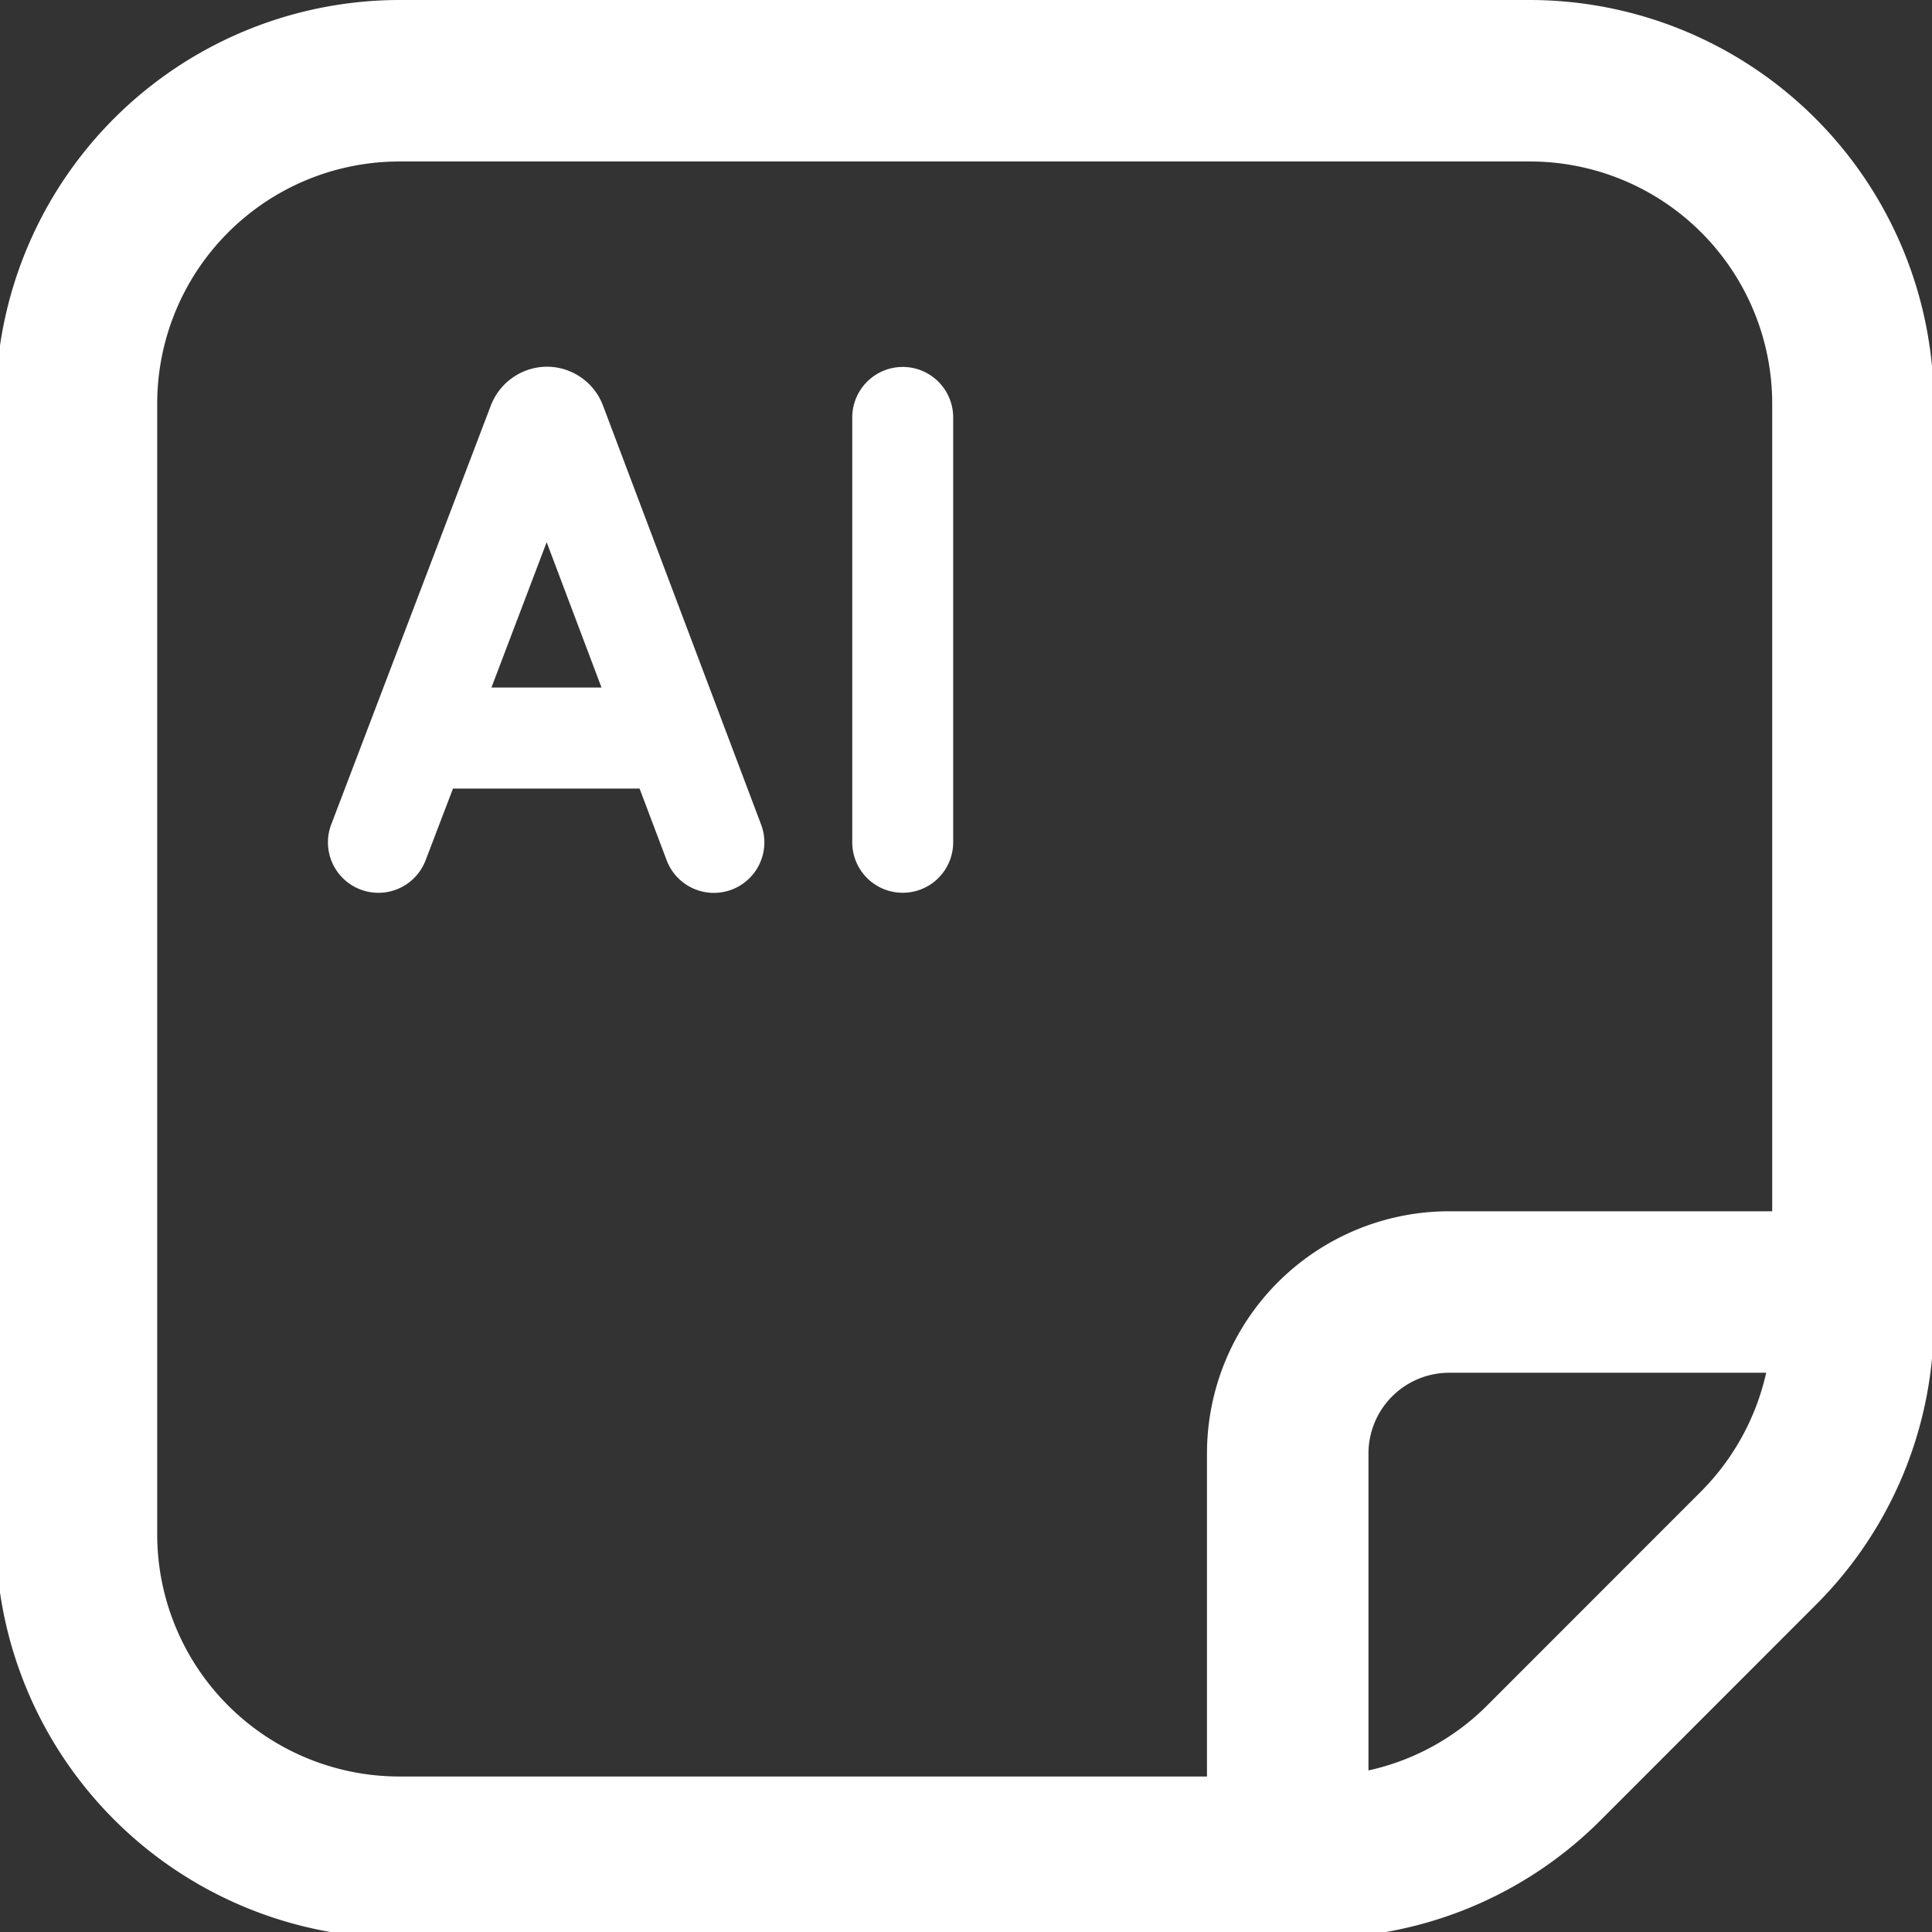 <svg xmlns="http://www.w3.org/2000/svg" xmlns:xlink="http://www.w3.org/1999/xlink" width="41" height="41" viewBox="0 0 41 41">
  <rect x="0" y="0" width="41" height="41" fill="#333333" stroke="none"/>
  <defs>
    <clipPath id="clip-path">
      <rect id="Rectángulo_2461" data-name="Rectángulo 2461" width="41" height="41" transform="translate(0.147 0)" fill="#fff"/>
    </clipPath>
  </defs>
  <g id="ICONO" transform="translate(-0.147 0)" clip-path="url(#clip-path)">
    <path id="Trazado_5877" data-name="Trazado 5877" d="M13.028,8.747a1.275,1.275,0,0,0-1.177-.8h0a1.282,1.282,0,0,0-1.191.817L7.271,17.659a1.071,1.071,0,0,0,.62,1.383,1.1,1.1,0,0,0,.38.07,1.073,1.073,0,0,0,1-.685L9.854,16.9h3.96l.574,1.52a1.071,1.071,0,1,0,2.005-.756ZM10.67,14.756l1.172-3.085,1.164,3.085Z" transform="translate(-0.094 -0.165)" fill="#fff"/>
    <path id="Trazado_5878" data-name="Trazado 5878" d="M19.633,7.952a1.073,1.073,0,0,0-1.071,1.071v9.017a1.071,1.071,0,0,0,2.142,0V9.023a1.071,1.071,0,0,0-1.071-1.071Z" transform="translate(-0.329 -0.165)" fill="#fff"/>
    <path id="Trazado_5879" data-name="Trazado 5879" d="M32.56,0H8.568A8.579,8.579,0,0,0,0,8.568V32.56a8.579,8.579,0,0,0,8.568,8.568H28.007a8.513,8.513,0,0,0,6.06-2.509l4.552-4.555a8.514,8.514,0,0,0,2.51-6.058V8.568A8.579,8.579,0,0,0,32.56,0ZM3.427,32.56V8.568A5.141,5.141,0,0,1,8.568,3.427H32.56A5.141,5.141,0,0,1,37.7,8.568V25.705H30.846a5.141,5.141,0,0,0-5.141,5.141V37.7H8.568A5.141,5.141,0,0,1,3.427,32.56ZM31.643,36.2a5.1,5.1,0,0,1-2.511,1.371V30.846a1.714,1.714,0,0,1,1.714-1.714h6.726A5.17,5.17,0,0,1,36.2,31.641Z" transform="translate(0.056)" fill="#fff"/>
  </g>
</svg>
